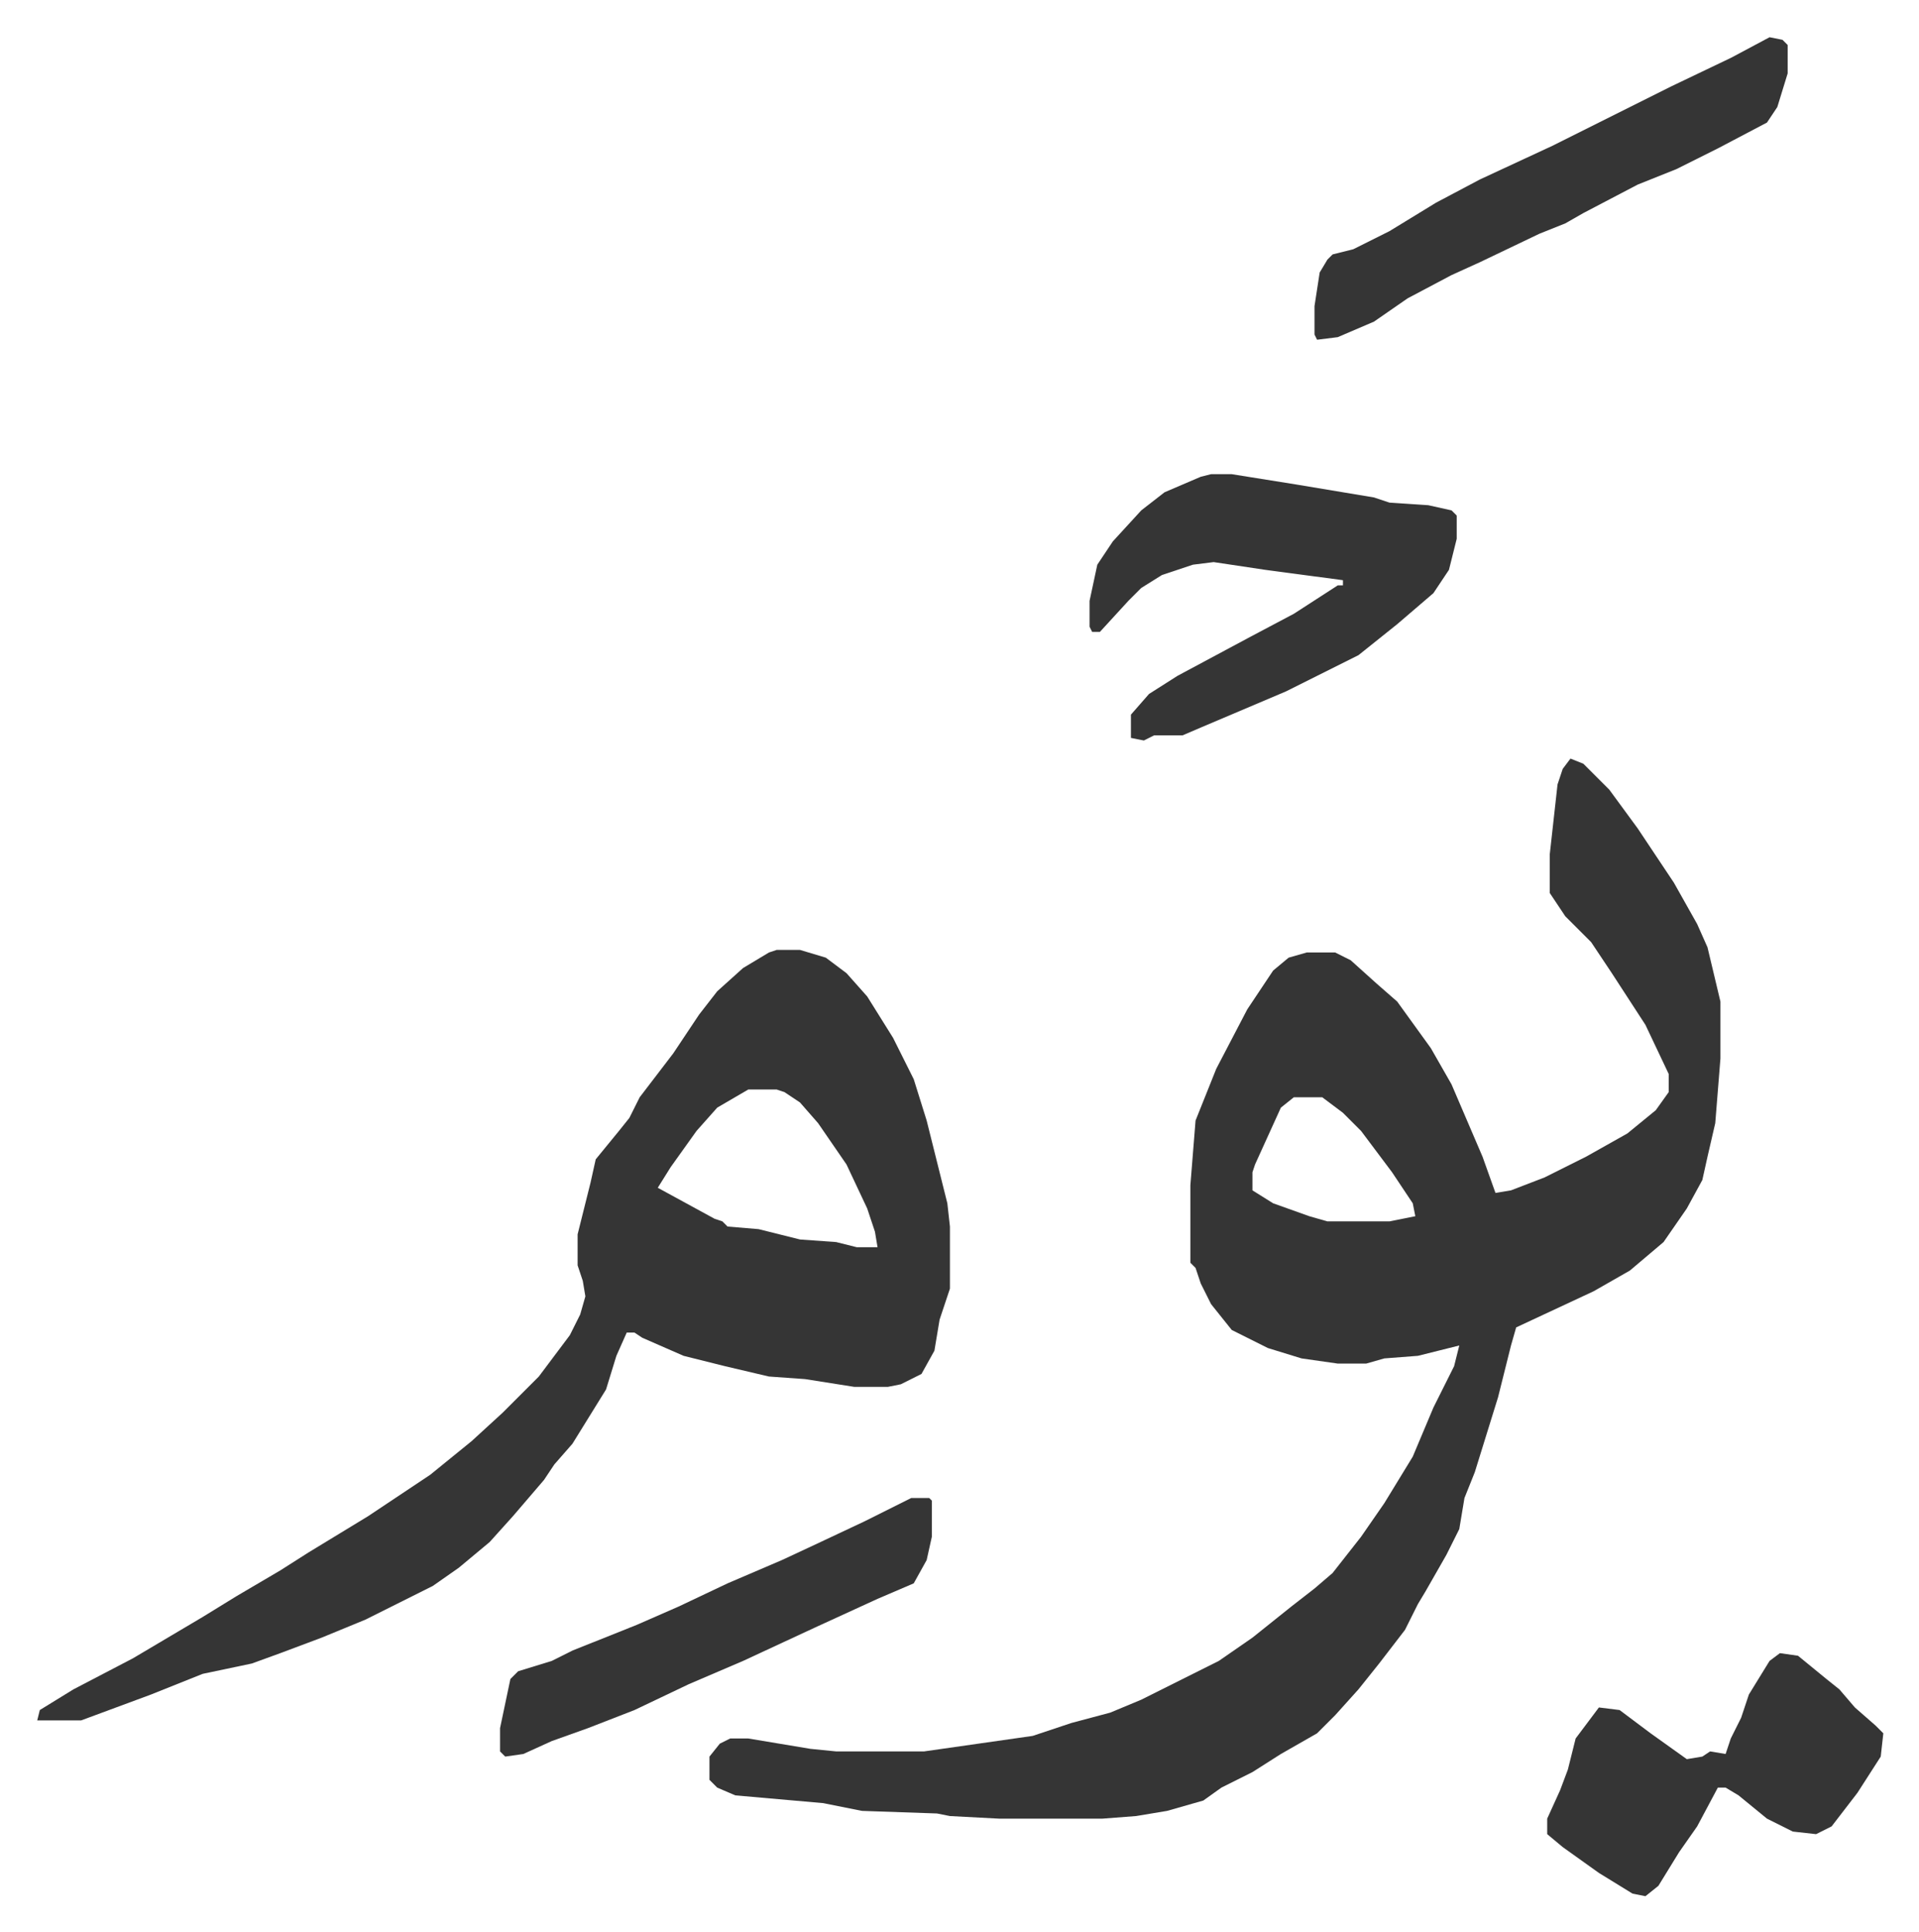 <svg xmlns="http://www.w3.org/2000/svg" viewBox="-14.4 385.6 742.2 747.2">
    <path fill="#353535" id="rule_normal" d="m593 679 5 2 10 10 11 15 14 21 9 16 4 9 5 21v22l-2 25-3 13-2 9-6 11-9 13-13 11-14 8-30 14-2 7-5 20-9 29-4 10-2 12-5 10-8 14-3 5-5 10-10 13-8 10-9 10-7 7-14 8-11 7-12 6-7 5-14 4-12 2-13 1h-40l-19-1-5-1-29-1-15-3-34-3-7-3-3-3v-9l4-5 4-2h7l24 4 10 1h34l42-6 15-5 15-4 12-5 30-15 13-9 15-12 9-7 7-6 11-14 9-13 11-18 8-19 8-16 2-8-16 4-13 1-7 2h-11l-14-2-13-4-14-7-8-10-4-8-2-6-2-2v-30l2-25 8-20 12-23 10-15 6-5 7-2h11l6 3 10 9 8 7 13 18 8 14 12 28 5 14 6-1 13-5 16-8 16-9 11-9 5-7v-7l-9-19-13-20-8-12-5-5-5-5-6-9v-15l3-27 2-6zM486 810l-5 4-10 22-1 3v7l8 5 14 5 7 2h24l10-2-1-5-8-12-12-16-7-7-8-6zm-200-57h9l10 3 8 6 8 9 10 16 8 16 5 16 4 16 4 16 1 9v24l-4 12-2 12-5 9-8 4-5 1h-13l-19-3-14-1-17-4-16-4-16-7-3-2h-3l-4 9-4 13-13 21-7 8-4 6-12 14-9 10-12 10-10 7-26 13-17 7-16 6-11 4-19 4-20 8-27 10H0l1-4 13-8 23-12 27-16 13-8 17-10 11-7 23-14 24-16 16-13 12-11 14-14 12-16 4-8 2-7-1-6-2-6v-12l5-20 2-9 9-11 4-5 4-8 13-17 10-15 7-9 10-9 10-6zm-11 54-12 7-8 9-10 14-5 8 22 12 3 1 2 2 12 1 16 4 14 1 8 2h8l-1-6-3-9-8-17-11-16-7-8-6-4-3-1zm179-238h8l25 4 12 2 18 3 6 2 15 1 9 2 2 2v9l-3 12-6 9-14 12-15 12-28 14-33 14-7 3h-11l-4 2-5-1v-9l7-8 11-7 28-15 17-9 17-11h2v-2l-30-4-20-3-8 1-12 4-8 5-5 5-11 12h-3l-1-2v-10l3-14 6-9 11-12 9-7 14-6zm220 456 7 1 11 9 5 4 6 7 8 7 3 3-1 9-9 14-10 13-6 3-9-1-10-5-11-9-5-3h-3l-8 15-7 10-8 13-5 4-5-1-13-8-14-10-6-5v-6l5-11 3-8 3-12 9-12 8 1 12 9 14 10 6-1 3-2 6 1 2-6 4-8 3-9 8-13zm-4-625 5 1 2 2v11l-4 13-4 6-19 10-16 8-15 6-21 11-7 4-10 4-23 11-11 5-17 9-13 9-14 6-8 1-1-2v-11l2-13 3-5 2-2 8-2 14-7 18-11 17-9 28-13 16-8 16-8 14-7 23-11z"/>
    <path fill="#353535" id="rule_normal" d="M338 965h7l1 1v14l-2 9-5 9-14 6-24 11-28 13-21 9-21 10-18 7-14 5-11 5-7 1-2-2v-9l4-19 3-3 13-4 8-4 25-10 16-7 19-9 21-9 15-7 17-8 16-8z"/>
</svg>

